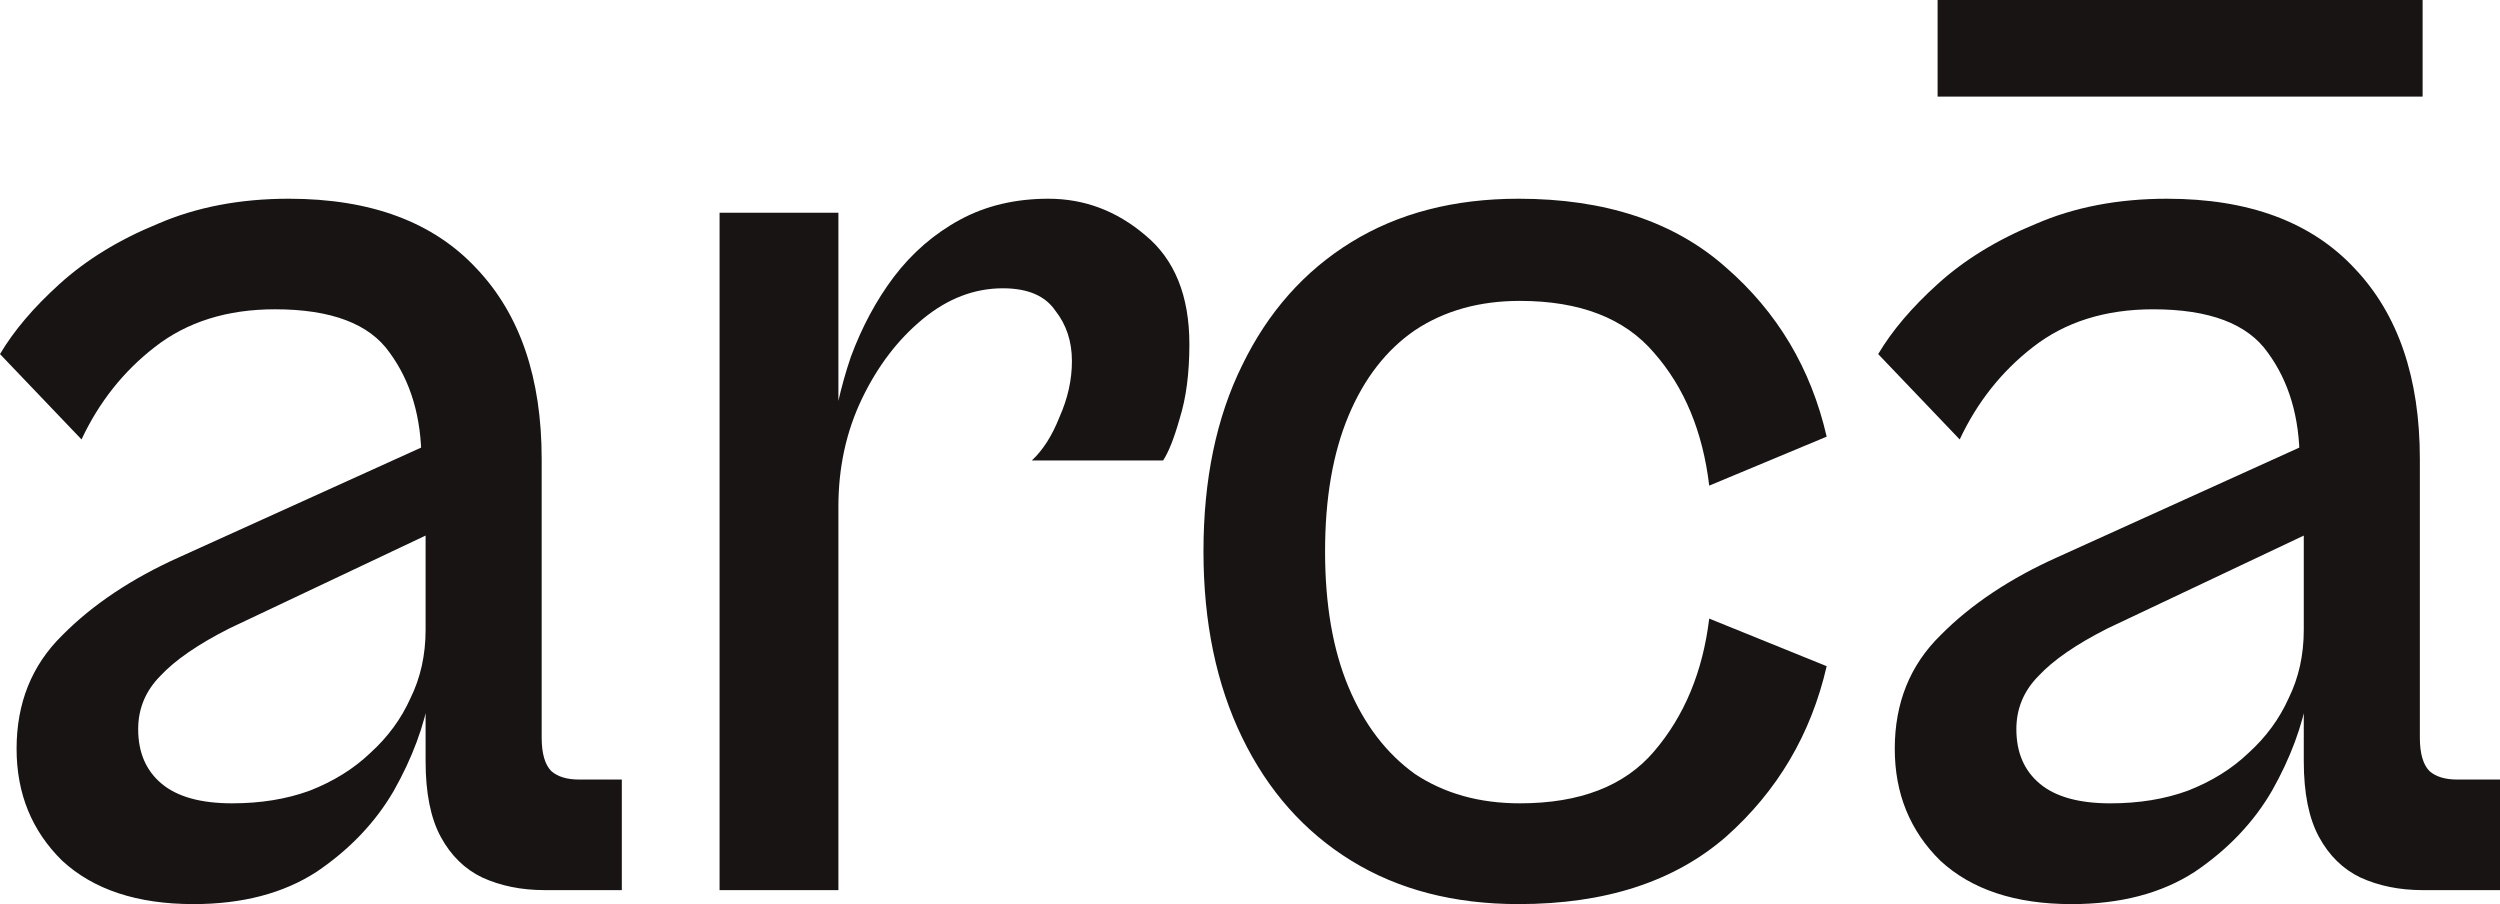 <svg xmlns="http://www.w3.org/2000/svg" fill="none" viewBox="0 0 365 132" height="132" width="365">
<path fill="#181414" d="M365 129.957H353.702C350.34 129.957 347.314 129.344 344.624 128.118C342.068 126.892 340.051 124.916 338.571 122.192C337.092 119.467 336.352 115.789 336.352 111.158V70.087L335.747 67.226C335.747 60.96 334.2 55.715 331.107 51.492C328.148 47.269 322.566 45.158 314.362 45.158C307.368 45.158 301.518 46.997 296.81 50.675C292.237 54.217 288.673 58.712 286.118 64.161L274.215 51.697C276.232 48.291 279.124 44.885 282.89 41.48C286.79 37.938 291.565 35.009 297.214 32.694C302.863 30.241 309.251 29.015 316.38 29.015C328.35 29.015 337.495 32.421 343.817 39.232C350.138 45.907 353.299 55.17 353.299 67.022V107.684C353.299 110 353.77 111.635 354.711 112.588C355.652 113.406 356.997 113.814 358.746 113.814H365V129.957ZM302.459 132C294.255 132 287.866 129.889 283.293 125.666C278.855 121.307 276.636 115.858 276.636 109.319C276.636 102.644 278.855 97.127 283.293 92.768C287.732 88.272 293.448 84.458 300.442 81.325L338.773 63.957L341.396 75.808L307.705 91.746C303.132 94.062 299.769 96.378 297.617 98.694C295.465 100.873 294.389 103.461 294.389 106.458C294.389 109.864 295.533 112.52 297.819 114.427C300.105 116.334 303.535 117.288 308.108 117.288C312.277 117.288 316.043 116.675 319.406 115.449C322.903 114.087 325.862 112.248 328.282 109.932C330.838 107.616 332.788 104.96 334.133 101.963C335.613 98.966 336.352 95.629 336.352 91.951L336.957 101.35C336.151 105.981 334.402 110.681 331.712 115.449C329.022 120.081 325.256 124.031 320.414 127.3C315.573 130.433 309.587 132 302.459 132ZM353.702 14.099H282.89V0L353.702 0V14.099Z"></path>
<path fill="#181414" d="M221.705 131.998C212.29 131.998 204.153 129.887 197.294 125.664C190.434 121.441 185.122 115.447 181.356 107.683C177.59 99.918 175.707 90.859 175.707 80.506C175.707 70.017 177.59 60.958 181.356 53.33C185.122 45.565 190.434 39.571 197.294 35.348C204.153 31.125 212.29 29.014 221.705 29.014C234.347 29.014 244.435 32.351 251.966 39.026C259.498 45.565 264.407 53.806 266.694 63.751L249.545 70.902C248.604 63.002 245.914 56.531 241.476 51.491C237.172 46.45 230.649 43.93 221.906 43.93C215.989 43.93 210.878 45.361 206.574 48.221C202.404 51.082 199.176 55.237 196.89 60.686C194.604 66.135 193.46 72.741 193.46 80.506C193.46 88.271 194.604 94.878 196.89 100.327C199.176 105.775 202.404 109.998 206.574 112.995C210.878 115.856 215.989 117.286 221.906 117.286C230.649 117.286 237.172 114.766 241.476 109.726C245.914 104.549 248.604 98.079 249.545 90.314L266.694 97.262C264.407 107.206 259.498 115.515 251.966 122.19C244.435 128.729 234.347 131.998 221.705 131.998Z"></path>
<path fill="#181414" d="M122.407 129.955H105.057V31.057H122.407V129.955ZM122.407 73.967L121.196 65.59C121.734 60.958 122.743 56.463 124.223 52.104C125.837 47.745 127.921 43.862 130.477 40.457C133.167 36.915 136.395 34.122 140.16 32.079C143.926 30.036 148.23 29.014 153.072 29.014C158.317 29.014 163.025 30.785 167.194 34.327C171.498 37.868 173.65 43.181 173.65 50.265C173.65 54.488 173.179 58.097 172.238 61.094C171.431 63.955 170.624 65.998 169.817 67.224H150.651C152.265 65.726 153.61 63.614 154.686 60.89C155.897 58.166 156.502 55.441 156.502 52.717C156.502 49.856 155.695 47.404 154.081 45.361C152.601 43.181 150.046 42.091 146.415 42.091C142.245 42.091 138.345 43.59 134.713 46.587C131.082 49.584 128.123 53.466 125.837 58.234C123.55 63.002 122.407 68.246 122.407 73.967Z"></path>
<path fill="#181414" d="M90.785 129.955H79.487C76.125 129.955 73.099 129.342 70.409 128.116C67.853 126.89 65.836 124.915 64.356 122.19C62.877 119.466 62.137 115.788 62.137 111.156V70.085L61.532 67.224C61.532 60.958 59.985 55.714 56.892 51.491C53.933 47.268 48.351 45.156 40.147 45.156C33.153 45.156 27.303 46.995 22.595 50.673C18.023 54.215 14.458 58.711 11.903 64.159L0 51.695C2.017 48.289 4.909 44.884 8.675 41.478C12.575 37.937 17.35 35.008 22.999 32.692C28.648 30.24 35.036 29.014 42.165 29.014C54.135 29.014 63.281 32.419 69.602 39.231C75.923 45.906 79.084 55.169 79.084 67.02V107.683C79.084 109.998 79.555 111.633 80.496 112.587C81.438 113.404 82.782 113.813 84.531 113.813H90.785V129.955ZM28.244 131.998C20.04 131.998 13.651 129.887 9.079 125.664C4.64 121.305 2.421 115.856 2.421 109.317C2.421 102.642 4.64 97.125 9.079 92.766C13.517 88.271 19.233 84.457 26.227 81.323L64.558 63.955L67.181 75.806L33.49 91.745C28.917 94.06 25.554 96.376 23.402 98.692C21.25 100.871 20.174 103.46 20.174 106.457C20.174 109.862 21.318 112.519 23.604 114.426C25.891 116.333 29.32 117.286 33.893 117.286C38.062 117.286 41.828 116.673 45.191 115.447C48.688 114.085 51.647 112.246 54.068 109.93C56.623 107.614 58.573 104.958 59.918 101.961C61.398 98.964 62.137 95.627 62.137 91.949L62.743 101.348C61.936 105.98 60.187 110.68 57.497 115.447C54.807 120.079 51.041 124.029 46.2 127.299C41.358 130.432 35.373 131.998 28.244 131.998Z"></path>
</svg>
